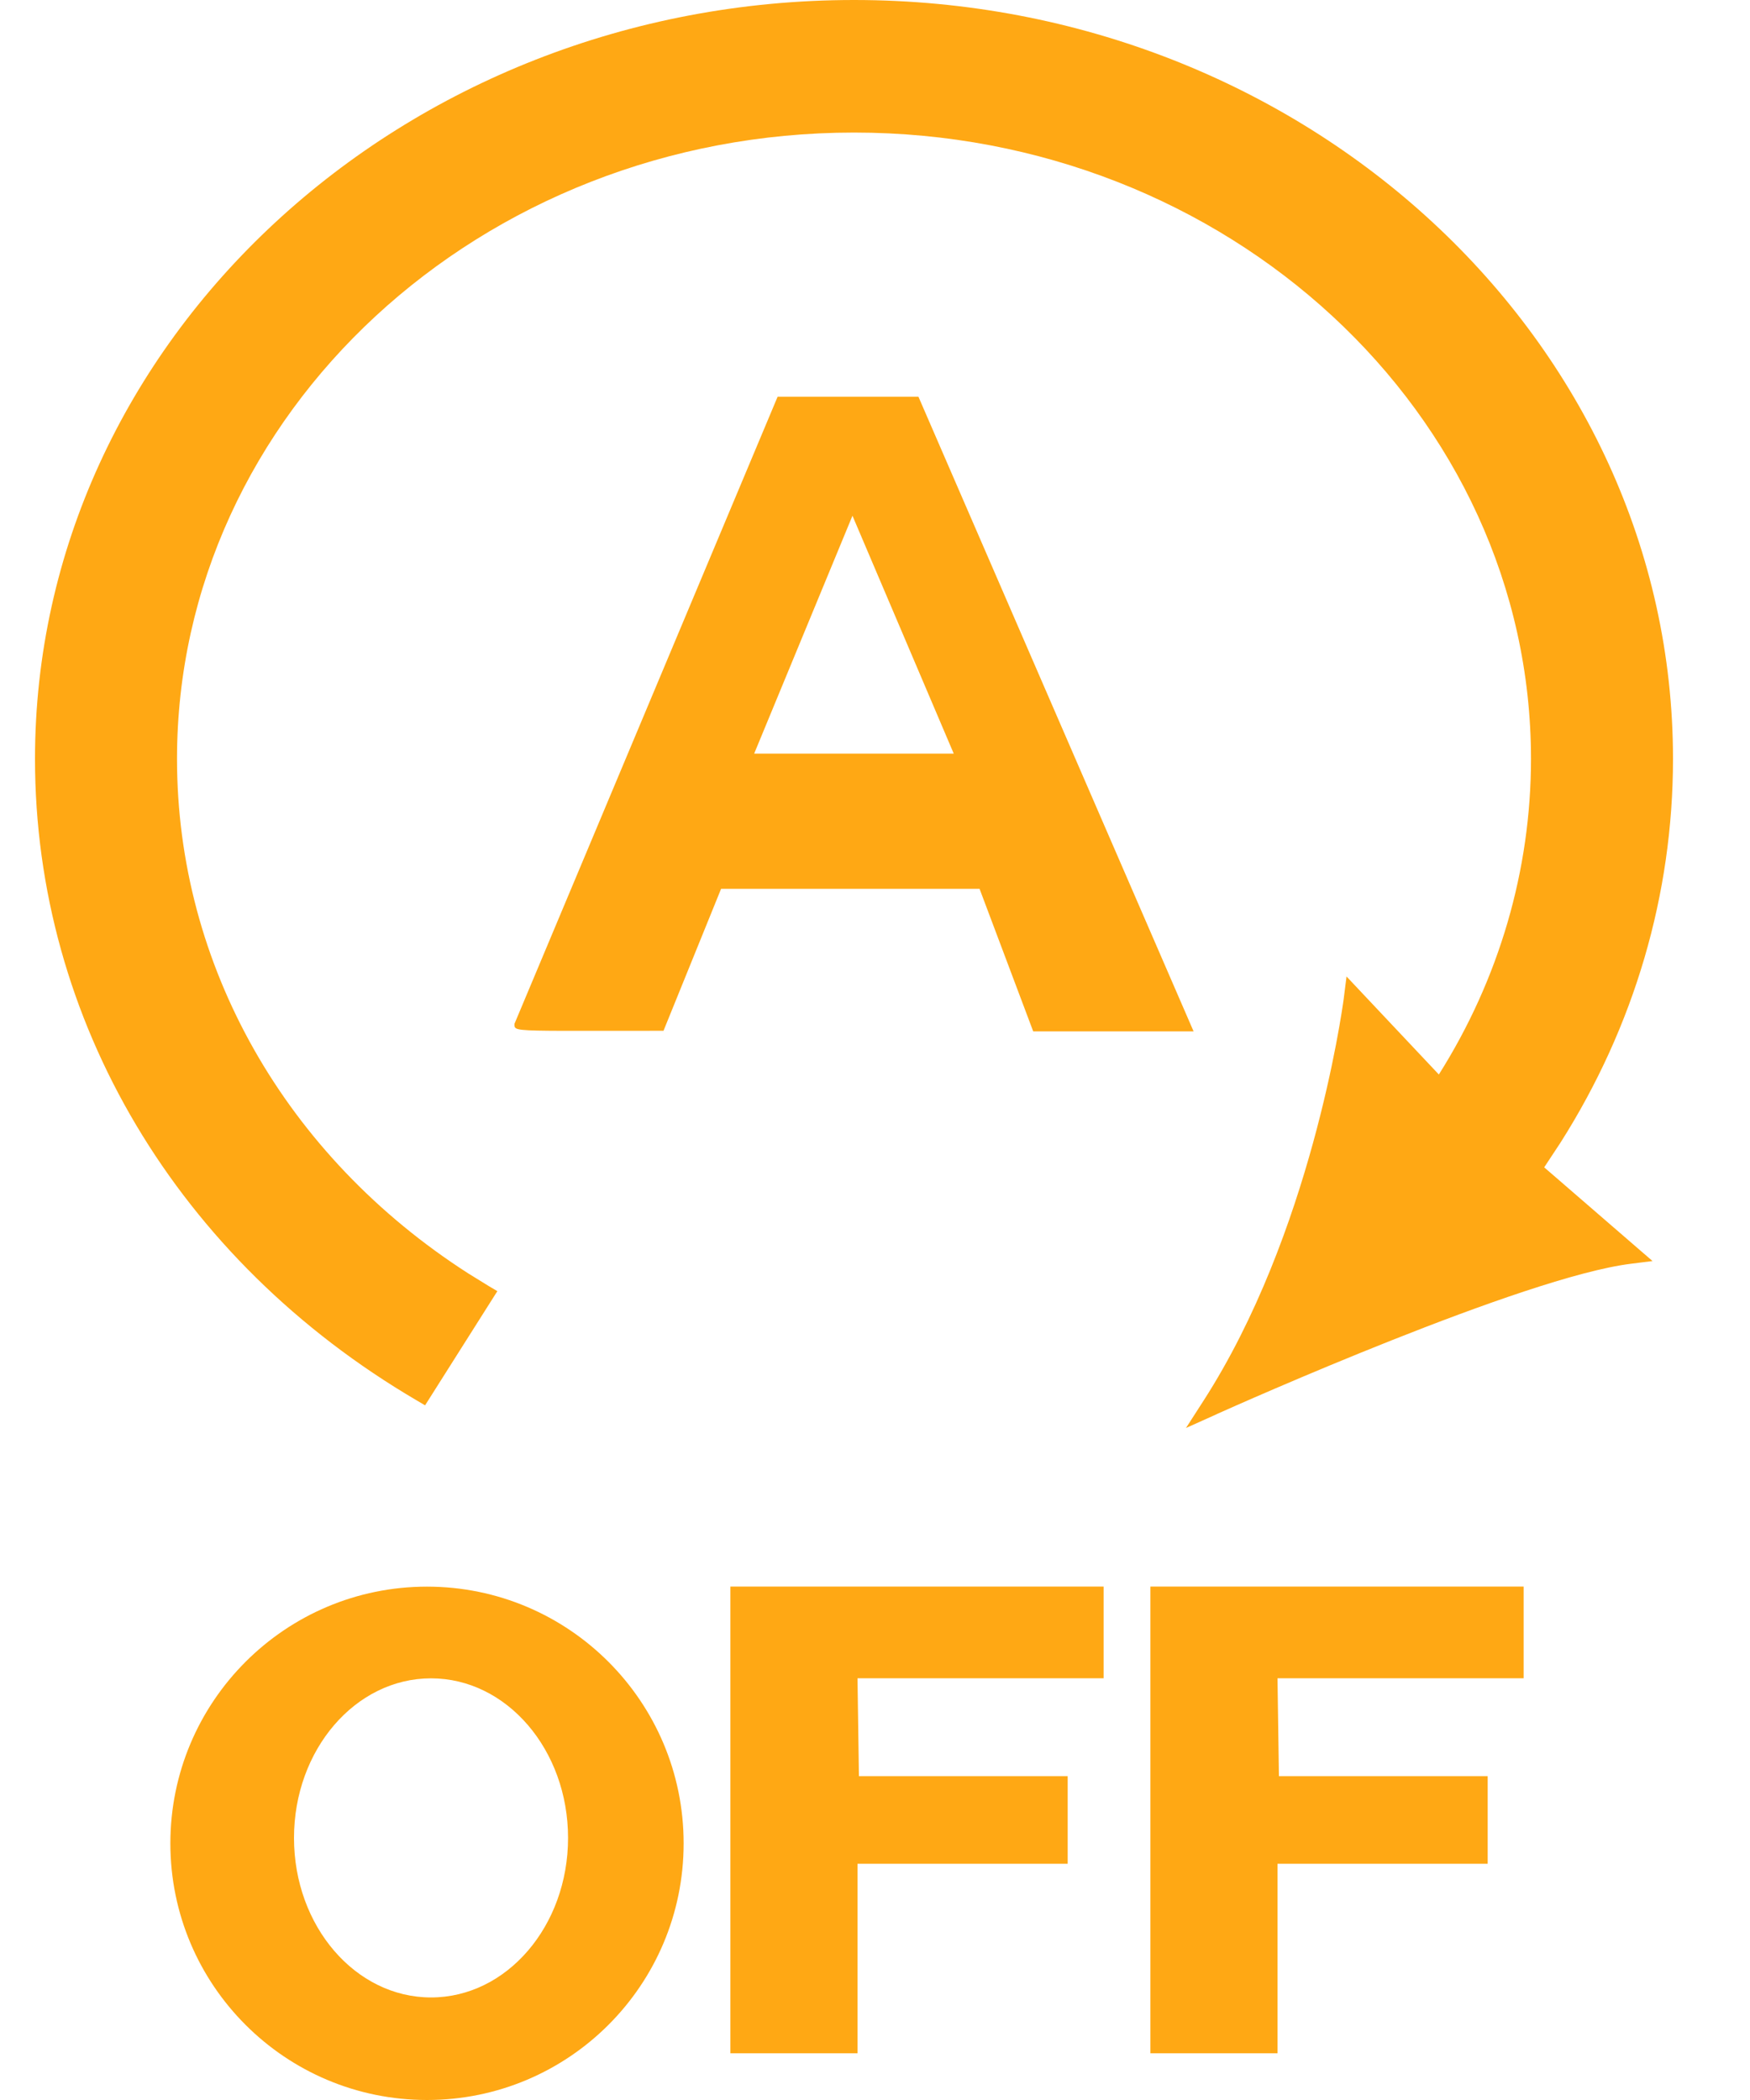 <svg xmlns="http://www.w3.org/2000/svg" width="20" height="24" viewBox="0 0 20 24">
    <g fill="none" fill-rule="evenodd">
        <g fill="#FFA814">
            <g>
                <path d="M6.88 18.133c1.62 0 2.933 1.314 2.933 2.934S8.5 24 6.88 24c-1.62 0-2.933-1.313-2.933-2.933 0-1.62 1.313-2.934 2.933-2.934zm7.733 0v1.047H11.8l.016 1.1v.019h2.386V21.3H11.8v2.166h-1.453v-5.334h4.266zm4.8 0v1.047H16.6l.016 1.1v.019h2.386V21.3H16.6v2.166h-1.453v-5.334h4.266zM6.926 19.181c-.865 0-1.566.817-1.566 1.824 0 1.007.701 1.823 1.566 1.823.865 0 1.566-.816 1.566-1.823 0-1.007-.701-1.824-1.566-1.824zM11.76 0c5.161 0 9.36 3.89 9.36 8.673 0 1.55-.443 3.058-1.286 4.386l-.186.282 1.238 1.071-.247.031c-1.225.152-4.479 1.604-4.726 1.715l-.014.007-.345.155.202-.314c1.222-1.9 1.577-4.416 1.602-4.6l.001-.01.03-.236 1.055 1.12c.689-1.092 1.053-2.337 1.053-3.607 0-3.947-3.47-7.158-7.737-7.158-4.266 0-7.737 3.211-7.737 7.158 0 2.36 1.239 4.539 3.328 5.88l.235.145.098.058-.826 1.305-.095-.056C4.03 14.403 2.4 11.662 2.4 8.673 2.4 3.891 6.599 0 11.76 0zm.736 4.533l3.145 7.254h-1.833l-.613-1.629h-2.954l-.658 1.622H9.46l-.063.001h-.933c-.54-.001-.58-.01-.584-.058V11.7l3.007-7.166h1.61zm-.753 1.36l-1.124 2.72H12.9l-1.158-2.72z" transform="translate(-543, -369) translate(541, 369)"/>
            </g>
        </g>
    </g>
</svg>
